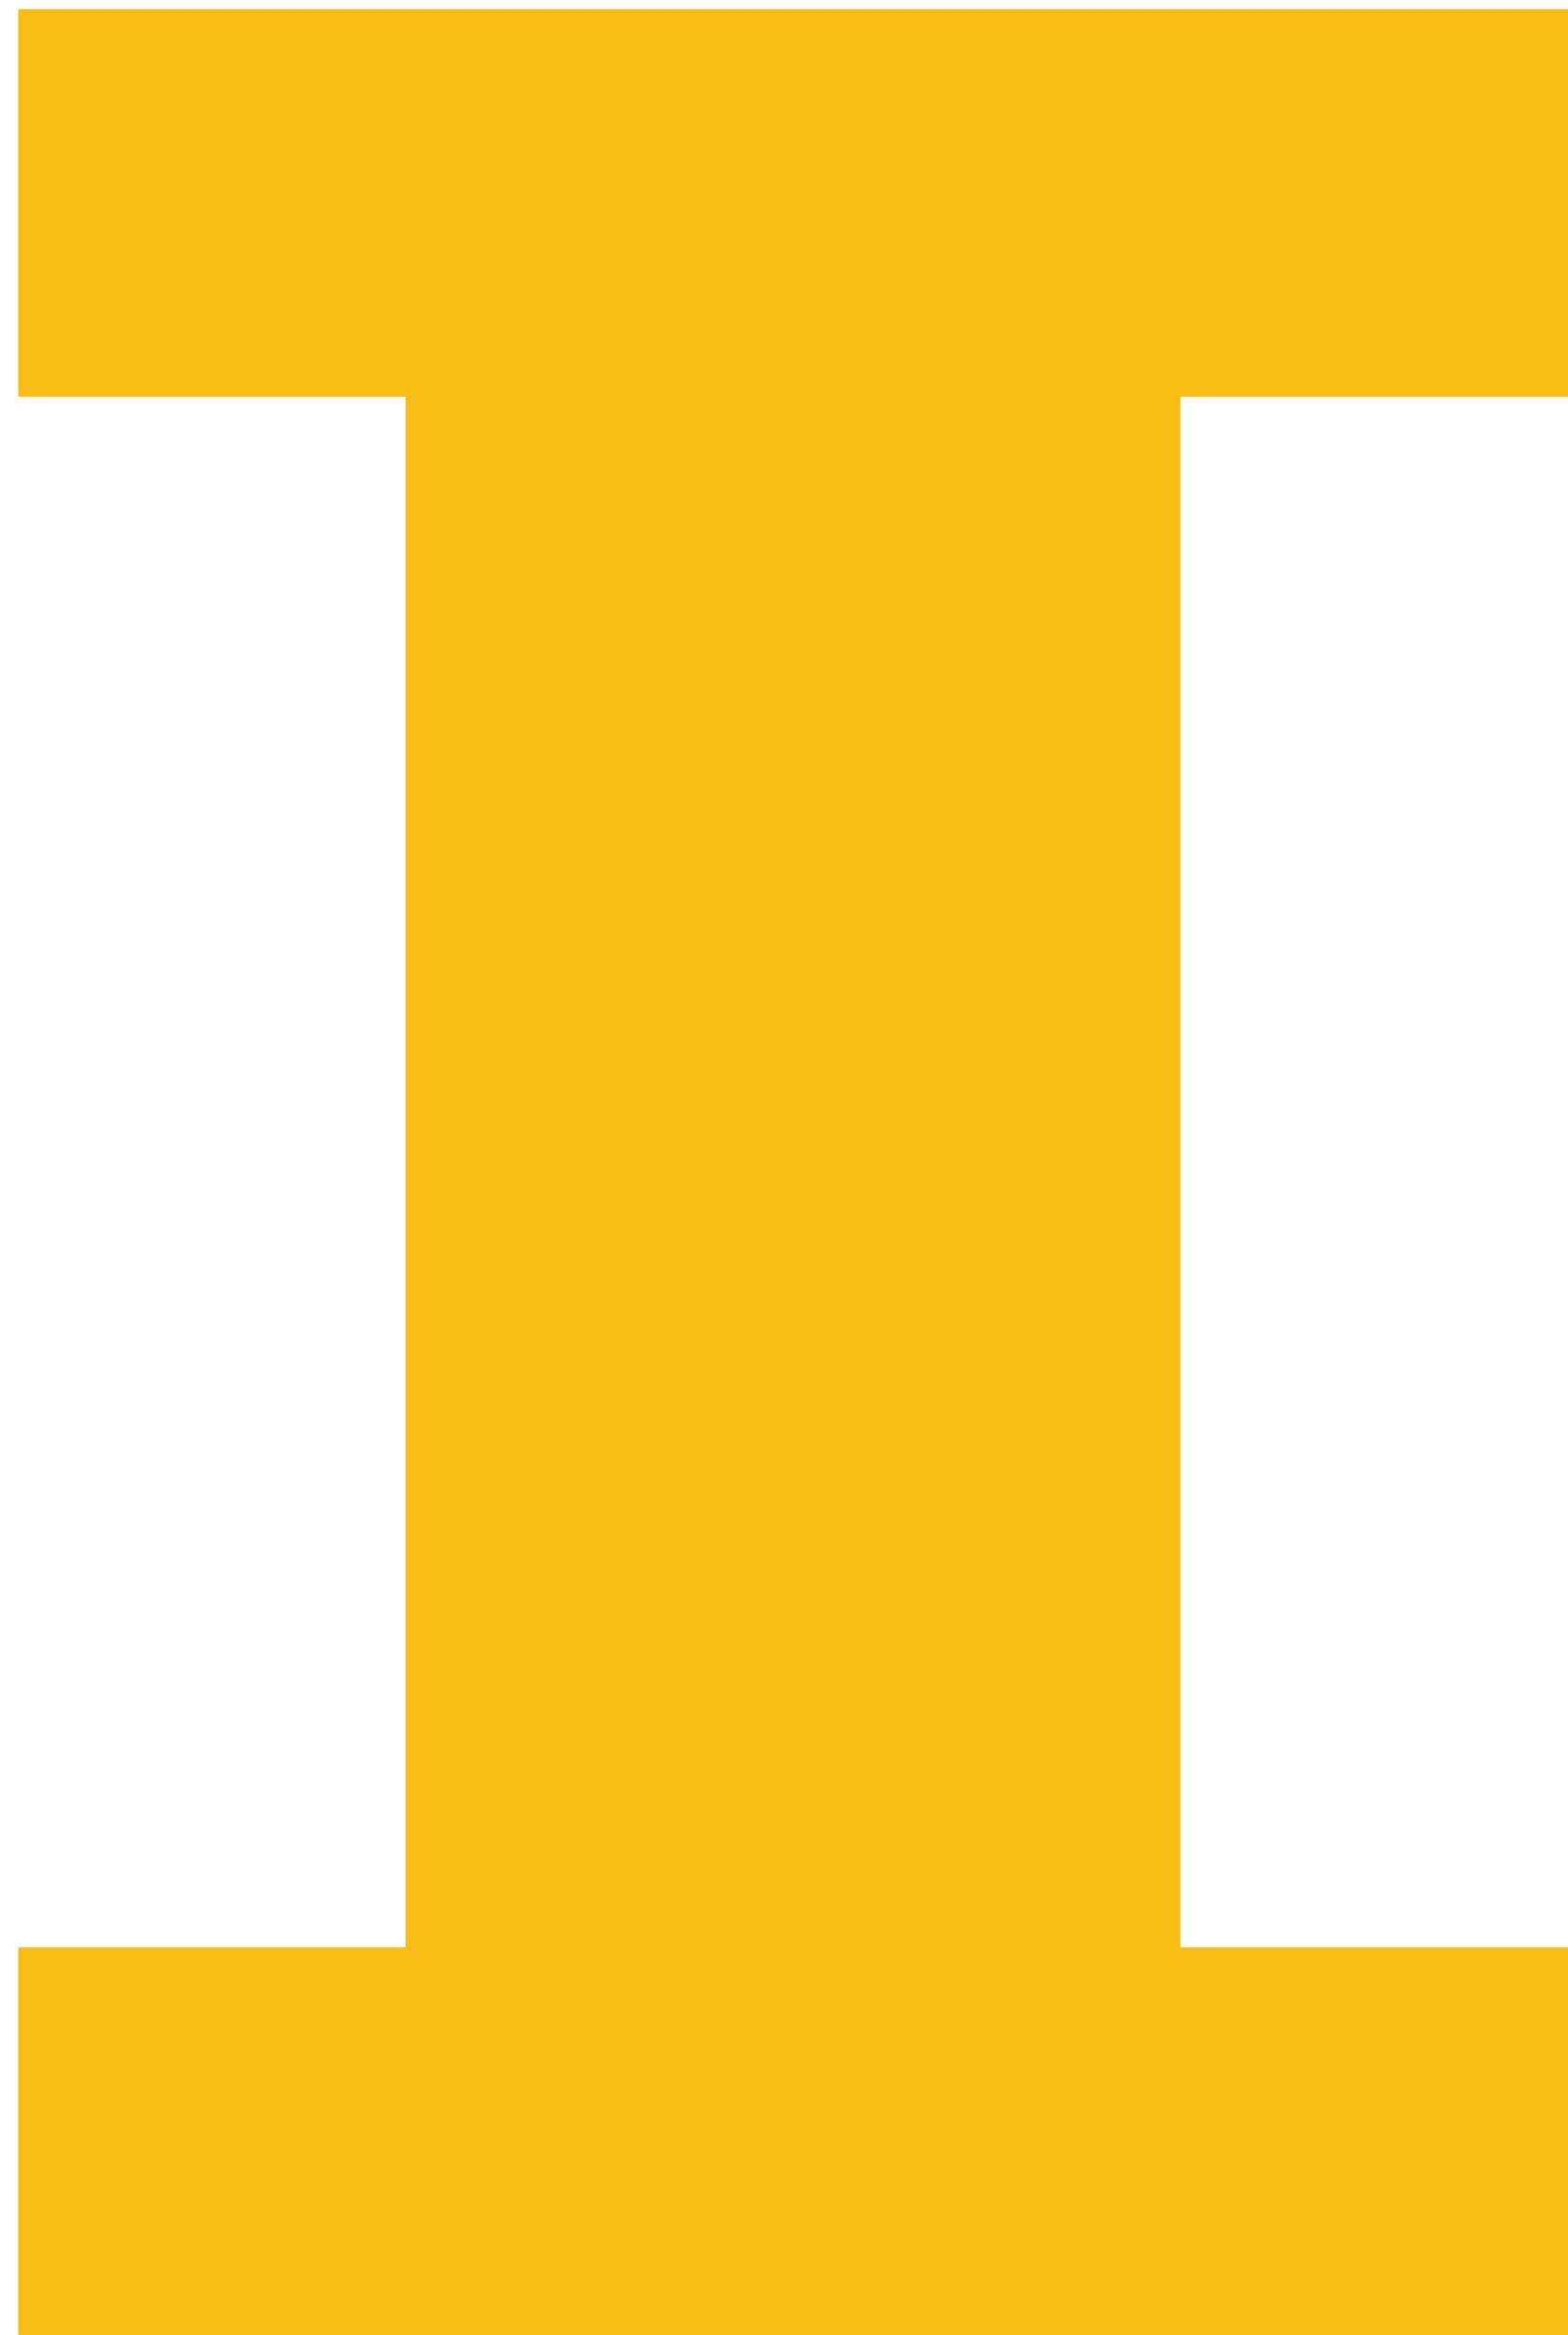 <svg width="43" height="64" viewBox="0 0 43 64" fill="none" xmlns="http://www.w3.org/2000/svg">
<path d="M32.375 64H21.75H11.125H0.5V53.375H11.125V42.75V32.125V21.5V10.875H0.5V0.25H11.125H21.75H32.375H43V10.875H32.375V21.5V32.125V42.75V53.375H43V64H32.375Z" fill="#F7BD14"/>
</svg>
